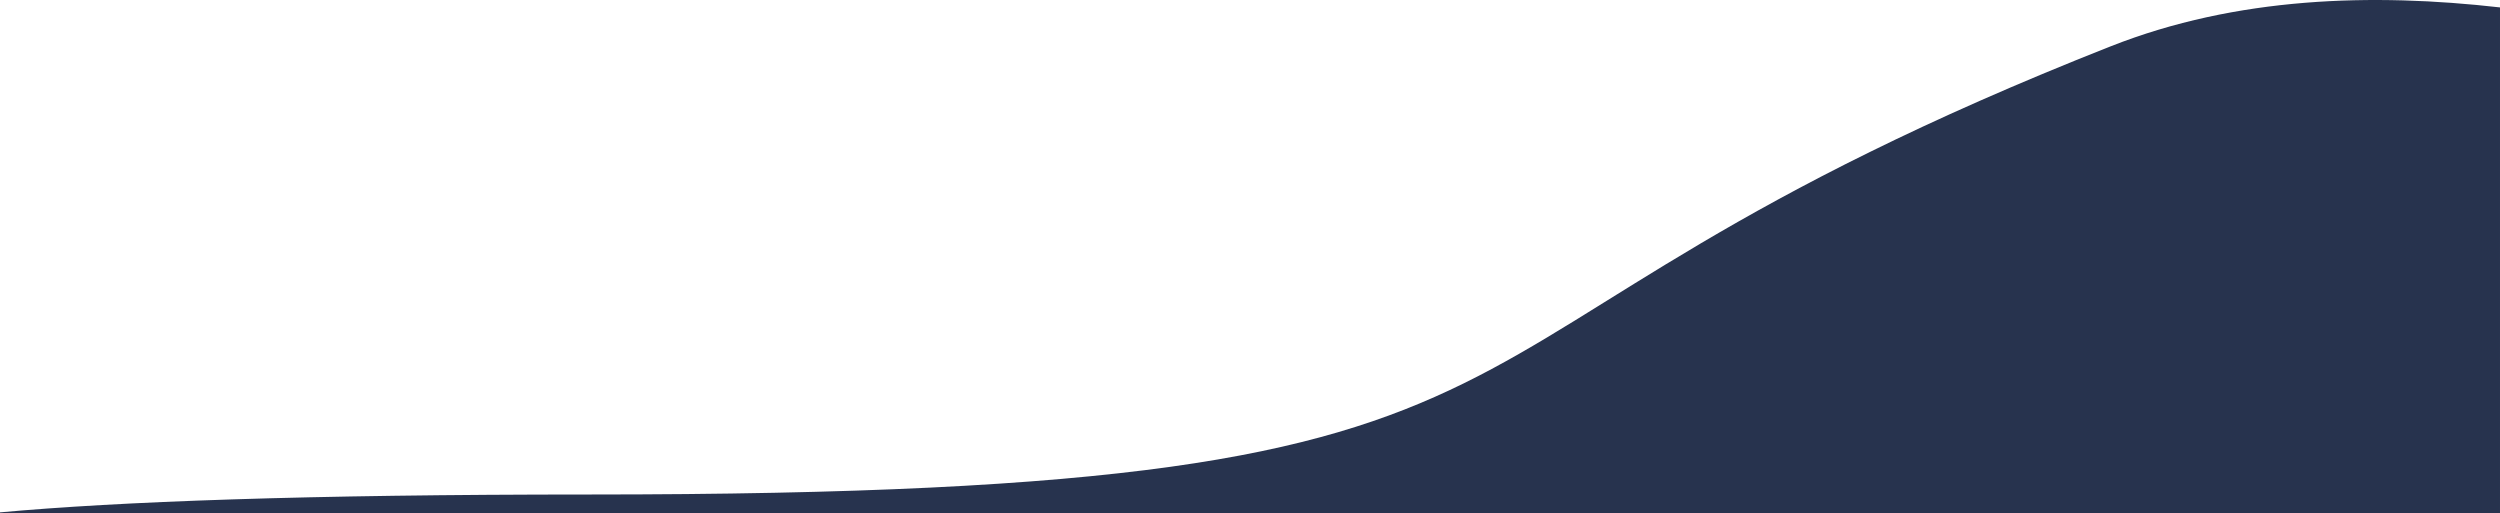 <svg xmlns="http://www.w3.org/2000/svg" width="1439.999" height="295.67" viewBox="0 0 1439.999 295.67"><path id="Intersection_6" data-name="Intersection 6" d="M-11590-561v-.55c68.375-6.213 175.343-10.288 339.892-10.288 614.255 0 435.532-84.562 876.026-258.215 72.4-28.543 150.66-30.7 224.081-22.35V-561z" transform="translate(11589.998 856.669)" fill="#27334e"></path></svg>